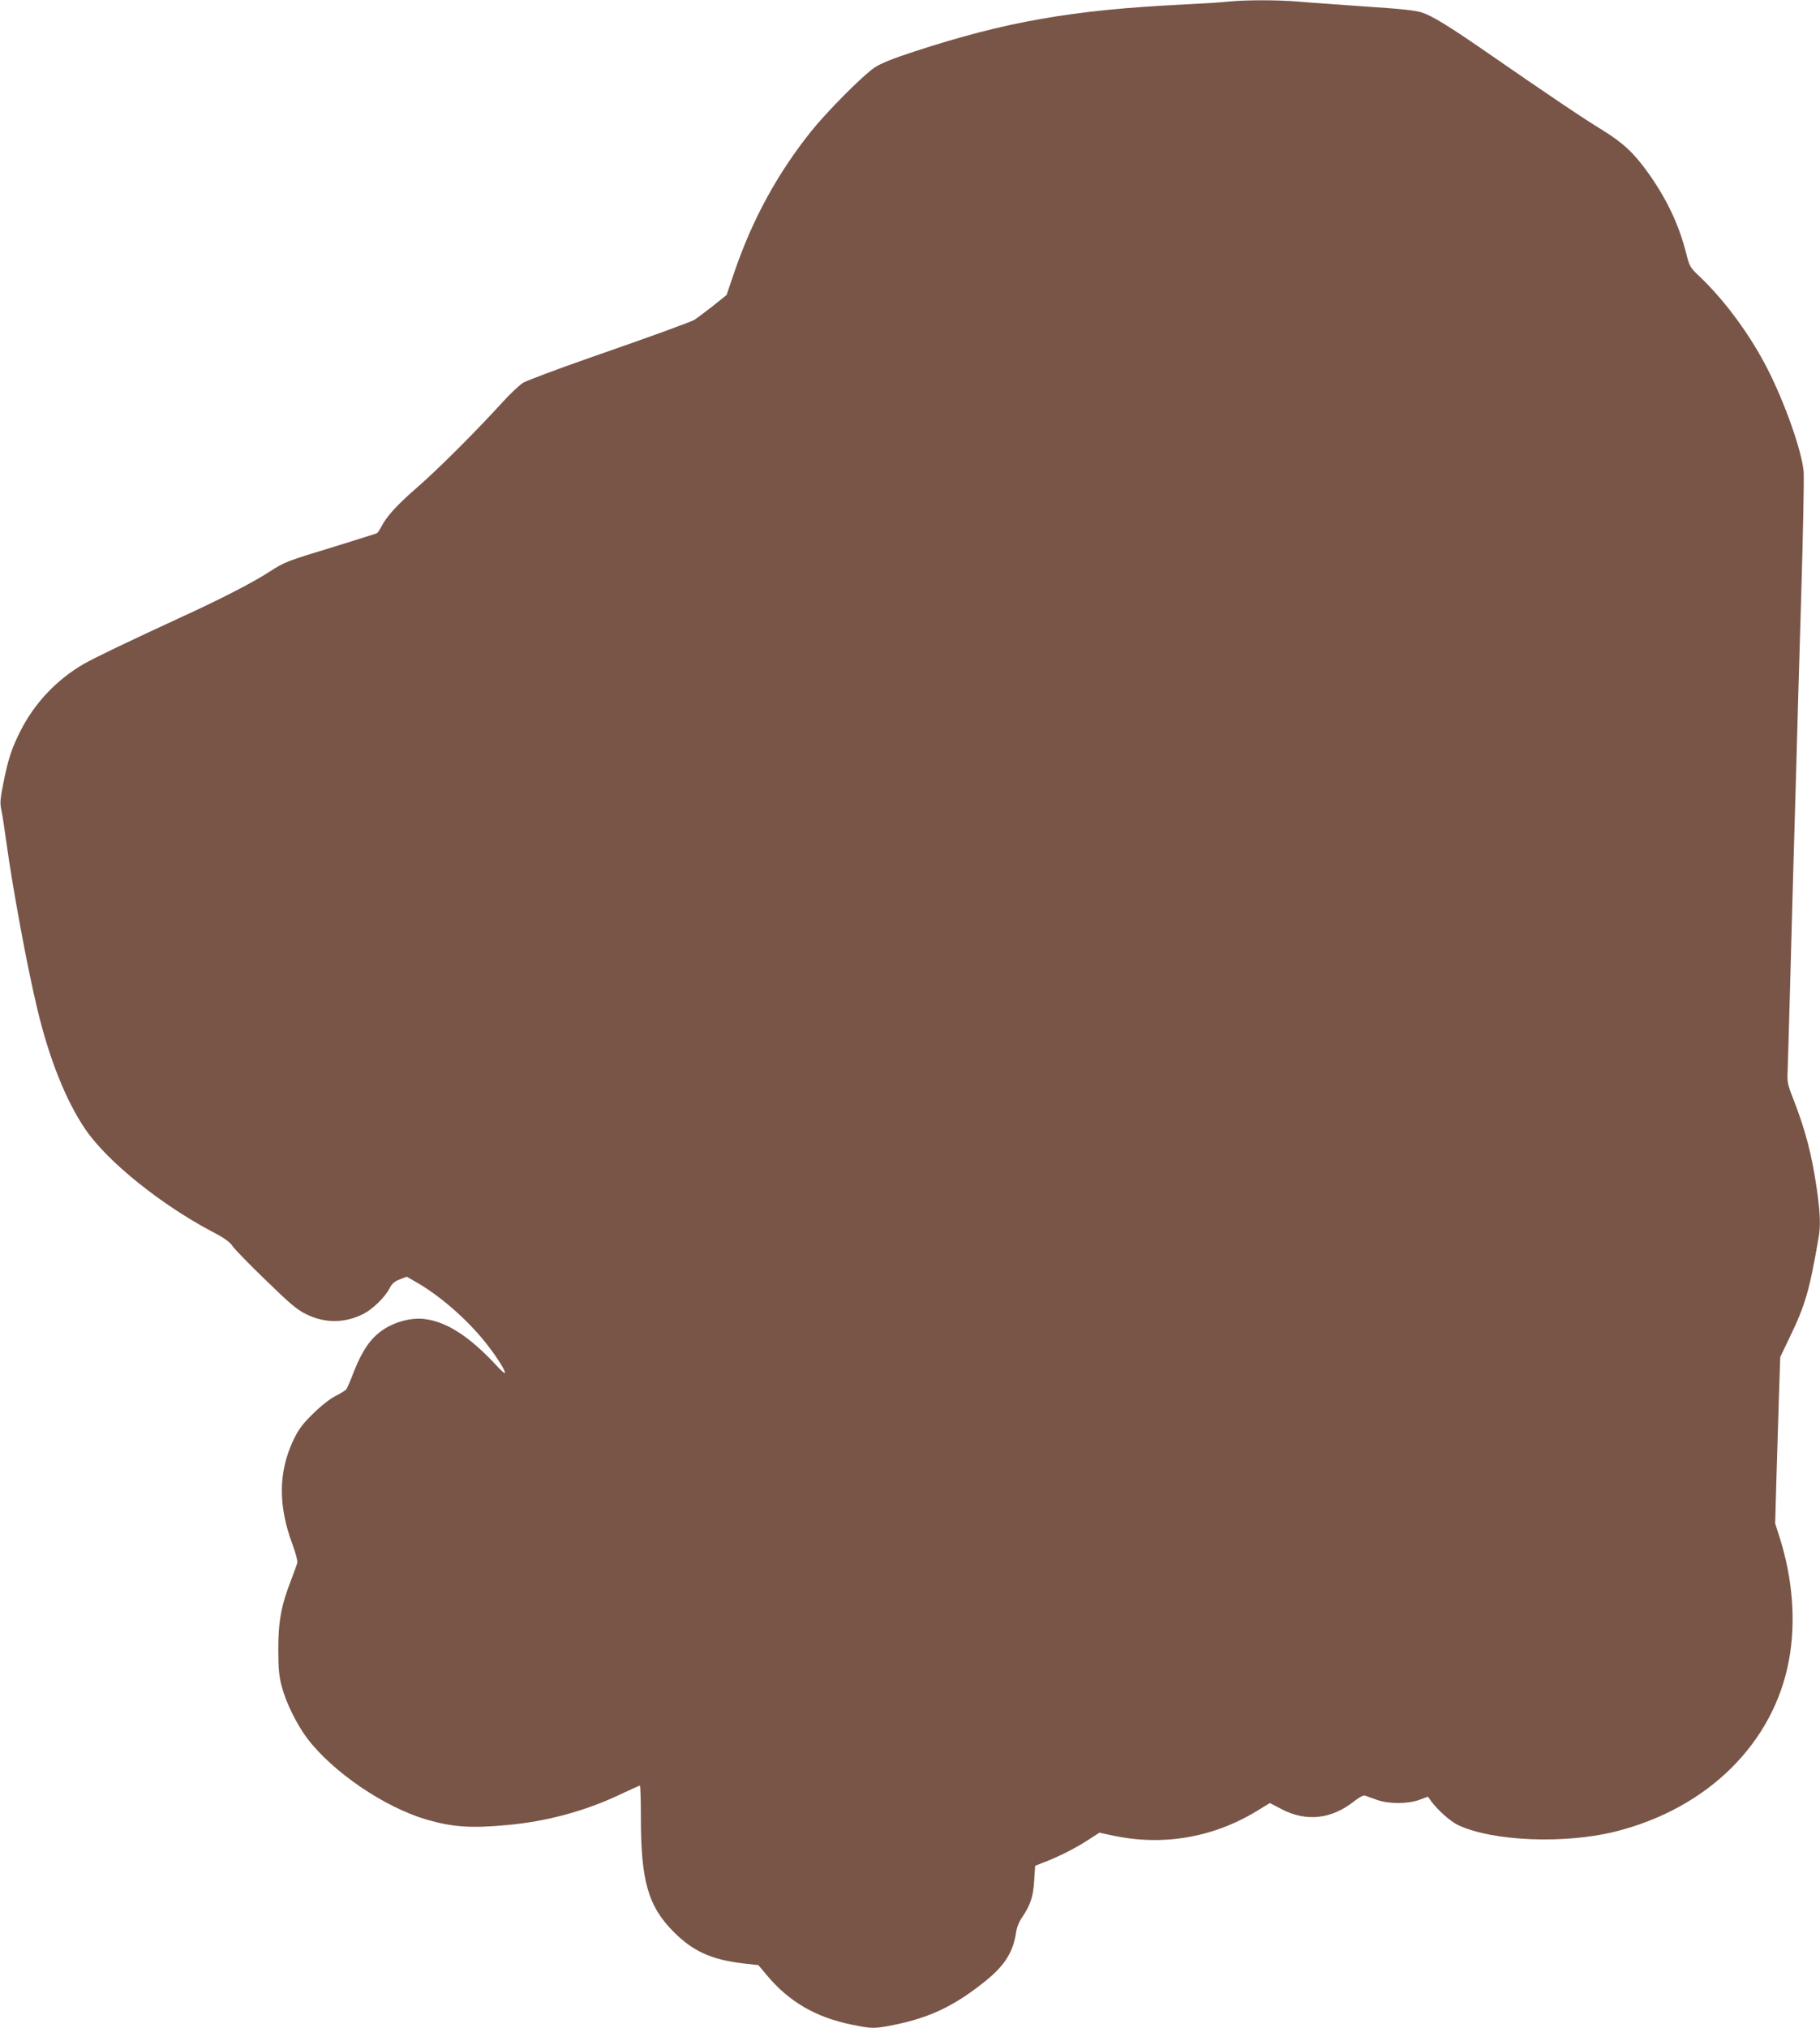<?xml version="1.0" standalone="no"?>
<!DOCTYPE svg PUBLIC "-//W3C//DTD SVG 20010904//EN"
 "http://www.w3.org/TR/2001/REC-SVG-20010904/DTD/svg10.dtd">
<svg version="1.0" xmlns="http://www.w3.org/2000/svg"
 width="1149pt" height="1280pt" viewBox="0 0 1149 1280"
 preserveAspectRatio="xMidYMid meet">
<g transform="translate(0,1280) scale(0.1,-0.1)"
fill="#795548" stroke="none">
<path d="M7755 12790 c-38 -5 -171 -13 -295 -19 -691 -34 -1113 -108 -1690
-297 -135 -44 -211 -75 -248 -100 -75 -50 -301 -278 -402 -404 -212 -266 -368
-551 -482 -882 l-51 -150 -91 -73 c-50 -39 -101 -77 -113 -84 -35 -18 -265
-102 -668 -242 -203 -71 -388 -141 -411 -154 -23 -14 -82 -69 -130 -122 -157
-173 -405 -422 -541 -540 -129 -112 -193 -183 -227 -250 -9 -17 -20 -34 -26
-38 -5 -3 -126 -41 -268 -85 -303 -92 -312 -95 -413 -160 -105 -68 -306 -171
-539 -278 -356 -164 -564 -264 -632 -303 -170 -99 -309 -246 -397 -419 -57
-111 -80 -182 -111 -339 -19 -96 -21 -121 -11 -165 6 -28 20 -118 31 -201 41
-296 131 -786 196 -1055 74 -311 182 -582 304 -759 137 -201 473 -472 800
-645 77 -40 112 -65 129 -92 14 -20 108 -117 210 -215 154 -150 197 -186 255
-214 117 -58 243 -57 360 2 59 30 137 106 165 161 16 31 31 44 65 57 l44 17
71 -41 c157 -92 335 -252 449 -404 60 -79 107 -156 99 -163 -2 -3 -27 19 -53
48 -170 183 -314 276 -454 293 -83 10 -187 -17 -263 -69 -77 -52 -129 -128
-182 -261 -21 -55 -43 -106 -48 -113 -5 -7 -37 -27 -71 -44 -37 -20 -93 -64
-142 -113 -66 -65 -89 -96 -122 -165 -95 -201 -97 -413 -5 -659 19 -51 33
-103 30 -115 -3 -11 -22 -64 -42 -116 -60 -154 -79 -260 -78 -435 0 -118 5
-167 22 -230 26 -100 95 -240 160 -326 163 -215 489 -436 756 -514 163 -47
279 -55 505 -34 250 22 497 89 717 194 64 30 119 55 123 55 3 0 6 -91 6 -202
0 -400 46 -561 209 -723 120 -121 239 -174 436 -197 l97 -11 51 -61 c140 -169
311 -269 540 -315 127 -26 141 -26 266 -1 228 46 386 122 583 282 117 96 169
179 187 303 4 29 19 67 37 92 53 79 71 131 77 232 l6 95 56 22 c90 34 199 89
277 140 l73 47 79 -17 c317 -69 634 -16 912 152 l85 52 75 -39 c156 -81 315
-63 458 51 32 25 57 38 68 35 9 -4 42 -15 72 -26 74 -27 195 -28 270 -1 l55
20 20 -28 c42 -57 122 -128 170 -151 219 -103 677 -121 997 -40 579 146 995
557 1092 1080 45 241 24 518 -60 779 l-27 85 7 250 c4 138 11 374 16 525 l9
275 60 125 c98 203 124 293 181 621 15 82 12 159 -10 314 -32 221 -72 374
-154 583 -31 80 -34 94 -30 172 2 47 8 263 14 480 6 217 15 546 20 730 5 184
14 495 20 690 5 195 19 679 31 1075 12 396 19 754 16 795 -9 125 -115 429
-228 651 -107 210 -266 428 -424 579 -67 63 -68 66 -91 156 -46 180 -123 341
-241 506 -90 125 -156 186 -288 268 -122 74 -338 220 -720 484 -253 175 -350
234 -418 257 -38 13 -138 24 -357 38 -168 12 -357 25 -422 31 -131 11 -338 11
-443 0z"/>
</g>
</svg>
